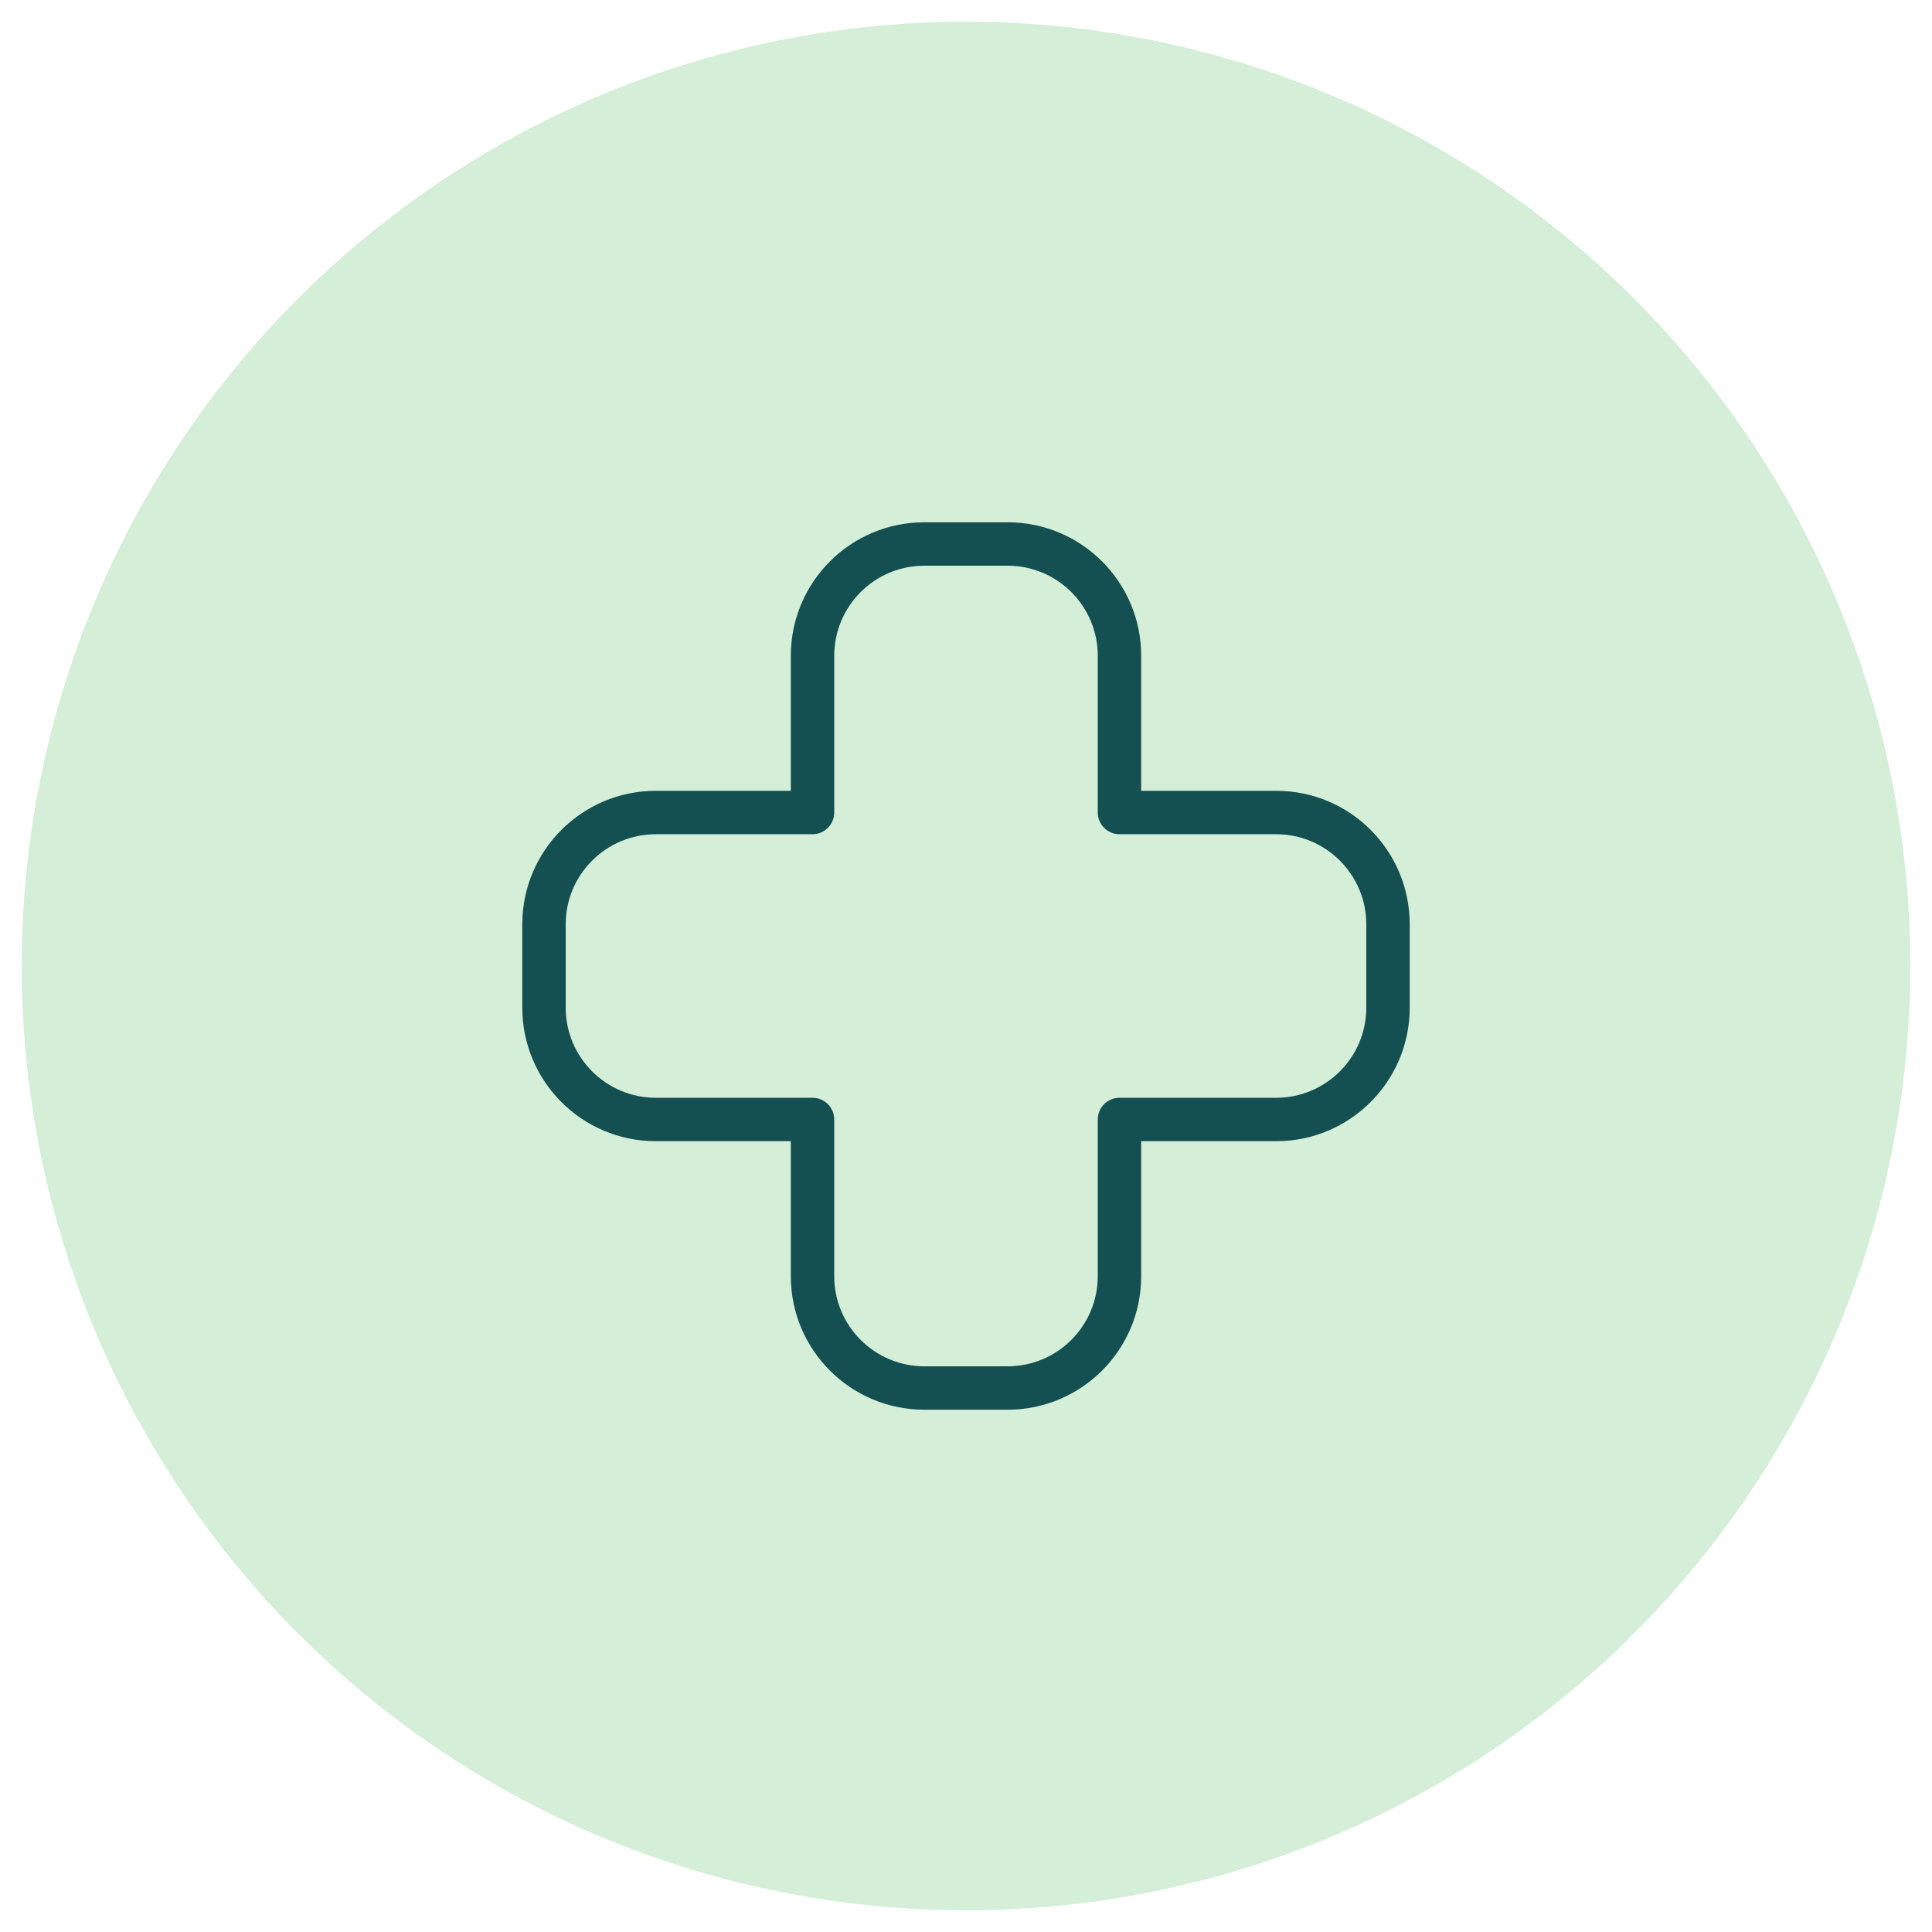 <?xml version="1.0" encoding="UTF-8"?><svg id="a" xmlns="http://www.w3.org/2000/svg" viewBox="0 0 89 89"><defs><style>.e{fill:#d4eed7;}.f{fill:#144f52;}</style></defs><circle id="b" class="e" cx="44.5" cy="44.5" r="43.5"/><g id="c"><path id="d" class="f" d="M46.42,64.94h-3.84c-3.4,0-6.15-2.76-6.15-6.15v-6.22h-6.22c-3.4,0-6.15-2.76-6.15-6.15v-3.84c0-3.4,2.76-6.15,6.15-6.15h6.22v-6.22c0-3.4,2.76-6.15,6.15-6.15h3.84c3.4,0,6.15,2.76,6.15,6.15v6.22h6.22c3.4,0,6.15,2.75,6.15,6.15v3.84c0,3.4-2.76,6.15-6.15,6.15h-6.22v6.22c0,3.4-2.76,6.15-6.15,6.15M30.21,38.43c-2.29,0-4.15,1.86-4.15,4.15v3.84c0,2.29,1.86,4.15,4.15,4.15h7.22c.55,0,1,.45,1,1v7.22c0,2.29,1.86,4.15,4.15,4.15h3.84c2.29,0,4.15-1.86,4.15-4.15v-7.22c0-.55.45-1,1-1h7.22c2.29,0,4.15-1.86,4.15-4.15v-3.84c0-2.29-1.86-4.15-4.15-4.15h-7.22c-.55,0-1-.45-1-1v-7.22c0-2.29-1.86-4.15-4.15-4.15h-3.84c-2.29,0-4.15,1.86-4.15,4.15v7.22c0,.55-.45,1-1,1h-7.22Z"/></g></svg>